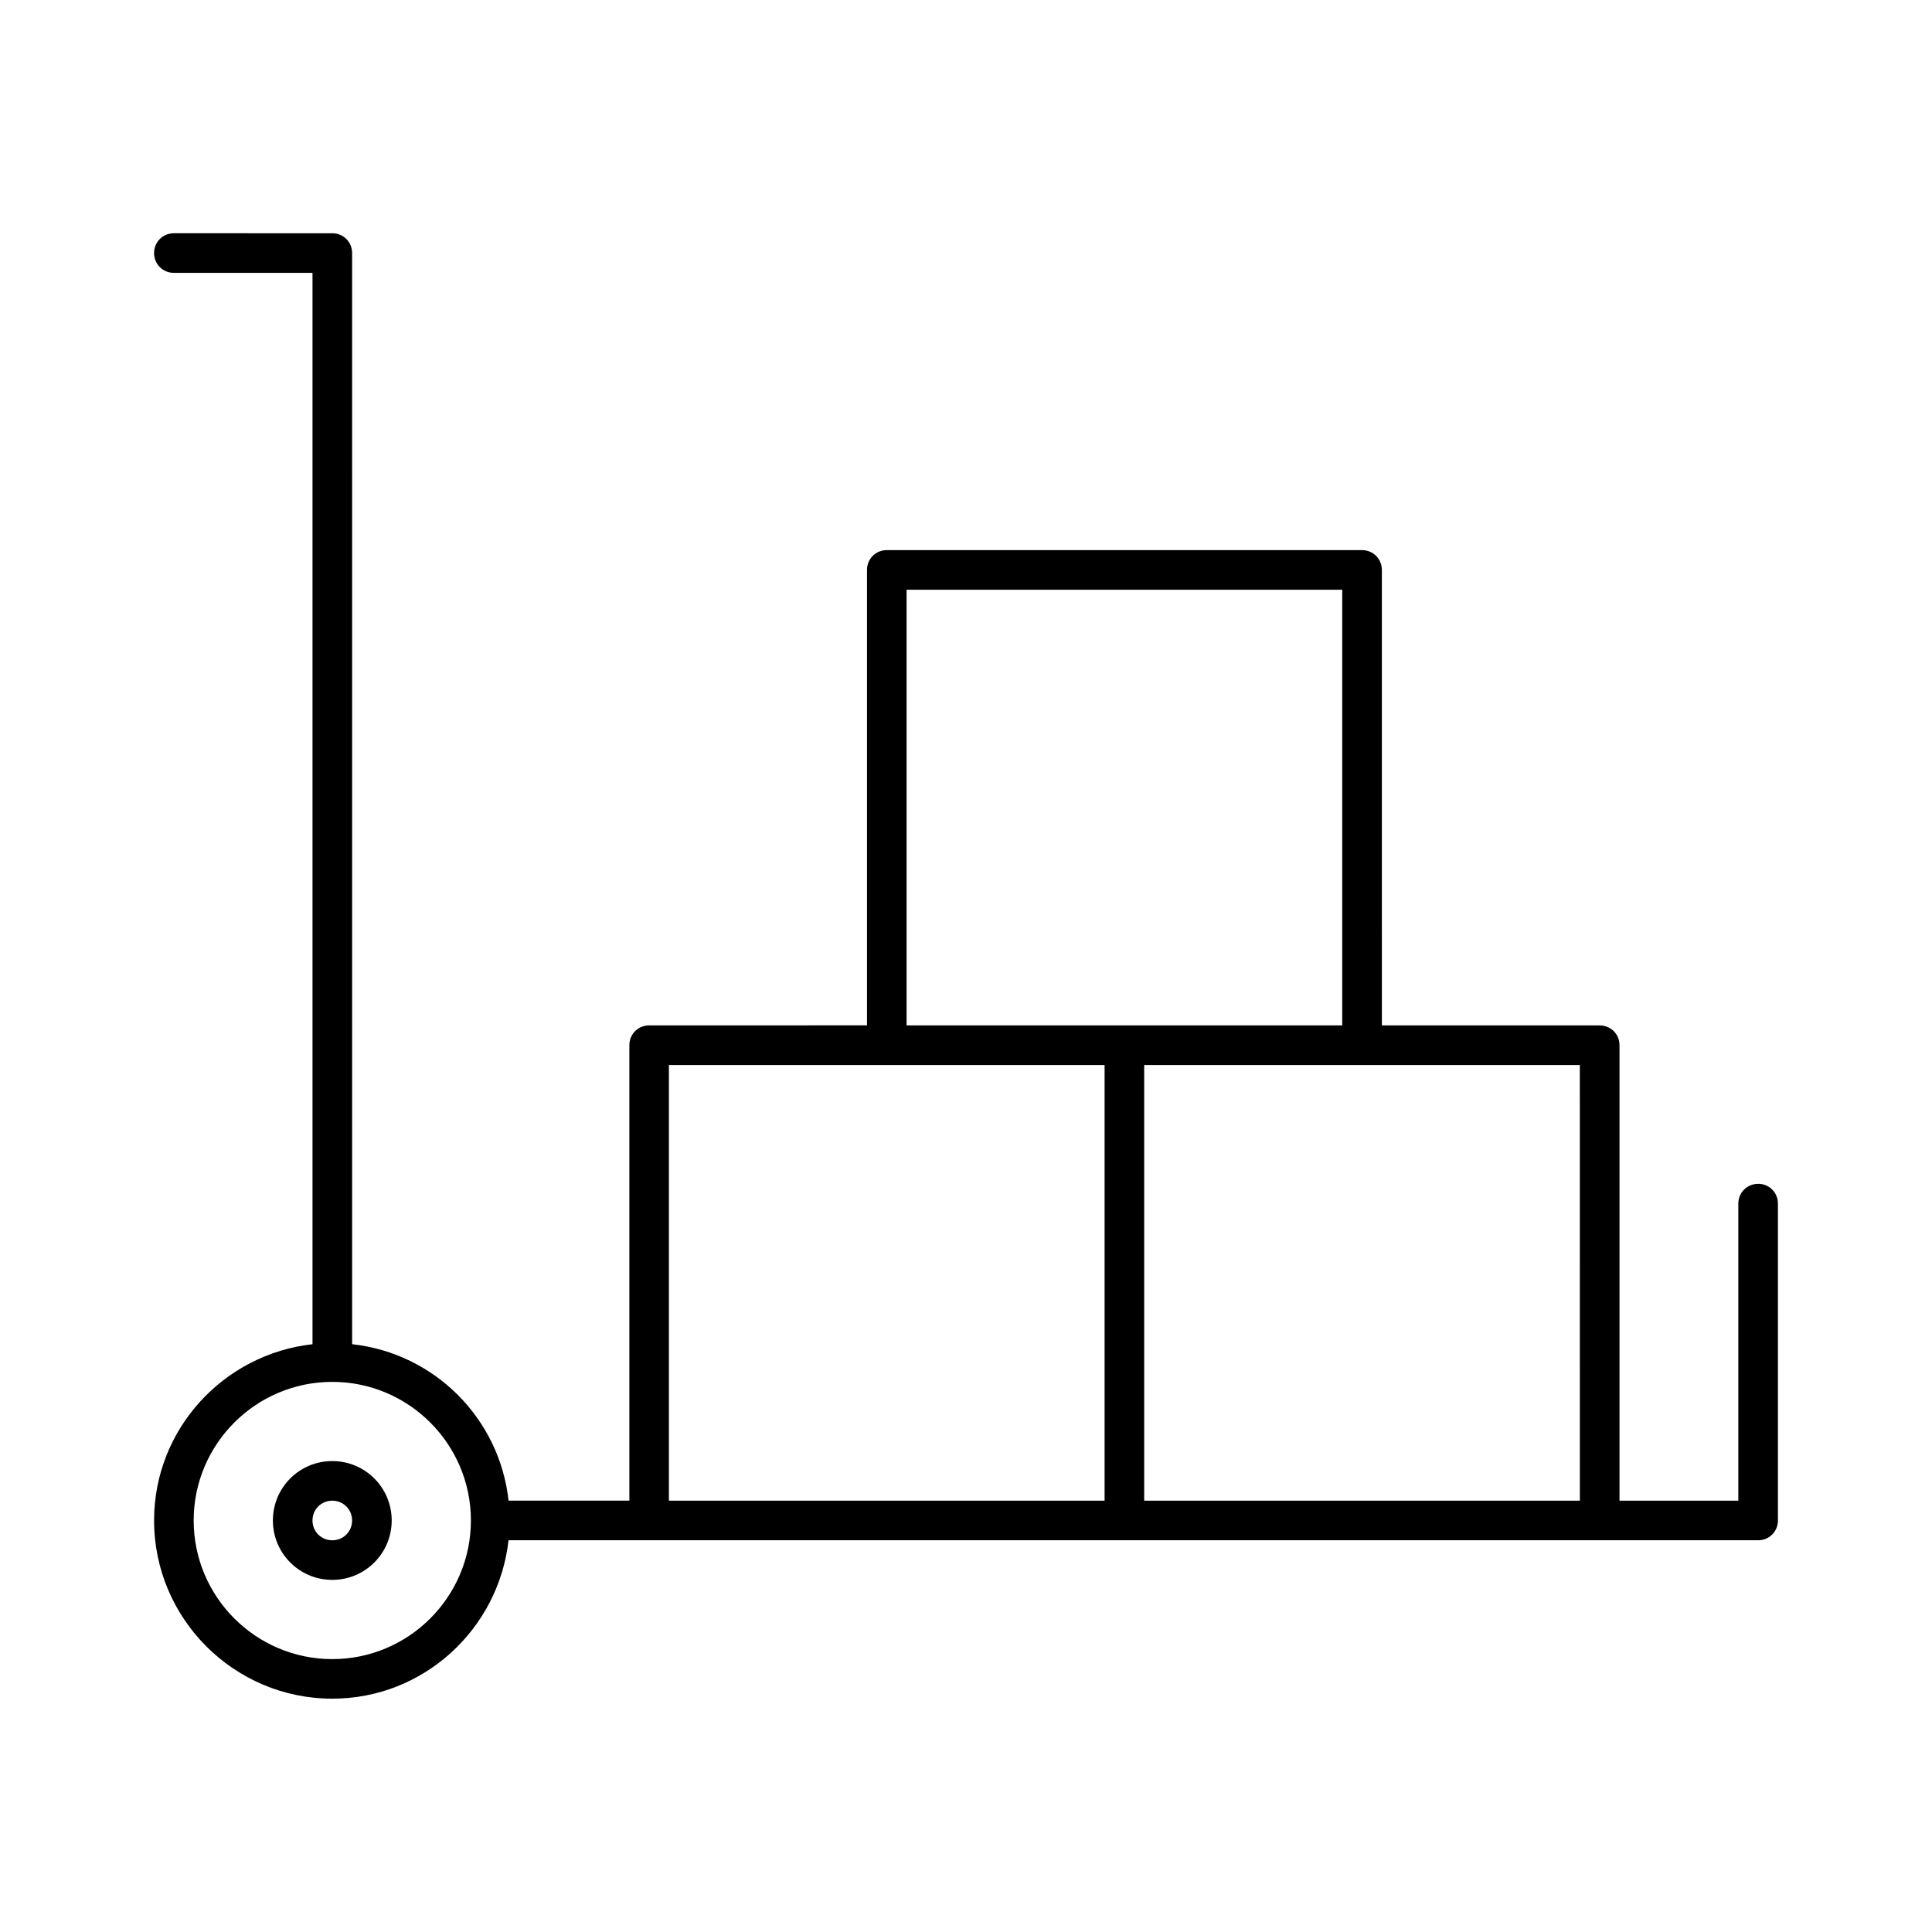 <?xml version="1.0" encoding="UTF-8"?>
<!-- Uploaded to: SVG Repo, www.svgrepo.com, Generator: SVG Repo Mixer Tools -->
<svg fill="#000000" width="800px" height="800px" version="1.1" viewBox="144 144 512 512" xmlns="http://www.w3.org/2000/svg">
 <g>
  <path d="m609.92 457.73c-2.938 0-5.246 2.309-5.246 5.246v78.719h-31.488v-120.7c0-2.938-2.309-5.246-5.246-5.246h-57.727l-0.004-120.71c0-2.938-2.309-5.246-5.246-5.246l-125.95-0.004c-2.938 0-5.246 2.309-5.246 5.246v120.7l-57.73 0.004c-2.938 0-5.246 2.309-5.246 5.246v120.7h-32.012c-2.414-21.832-19.629-39.047-41.461-41.461l-0.004-289.16c0-2.938-2.309-5.246-5.246-5.246l-41.984-0.004c-2.938 0-5.25 2.312-5.25 5.25s2.312 5.246 5.25 5.246h36.734v283.92c-23.512 2.625-41.984 22.461-41.984 46.707 0 26.031 21.203 47.23 47.23 47.23 24.246 0 44.082-18.473 46.707-41.984l37.266 0.004h293.89c2.938 0 5.246-2.309 5.246-5.246v-83.969c0-2.941-2.309-5.25-5.25-5.25zm-377.86 125.95c-20.258 0-36.734-16.48-36.734-36.734 0-20.258 16.48-36.734 36.734-36.734 20.258 0 36.734 16.48 36.734 36.734 0 20.254-16.477 36.734-36.734 36.734zm204.67-41.984h-115.46v-115.46h115.46zm-52.48-125.95v-115.46h115.46v115.46zm178.43 125.95h-115.46v-115.46h115.45z"/>
  <path d="m232.06 531.2c-8.711 0-15.742 7.031-15.742 15.742 0 8.711 7.031 15.742 15.742 15.742s15.742-7.031 15.742-15.742c0-8.711-7.031-15.742-15.742-15.742zm0 20.992c-2.938 0-5.246-2.309-5.246-5.246s2.309-5.246 5.246-5.246 5.246 2.309 5.246 5.246-2.309 5.246-5.246 5.246z"/>
 </g>
</svg>